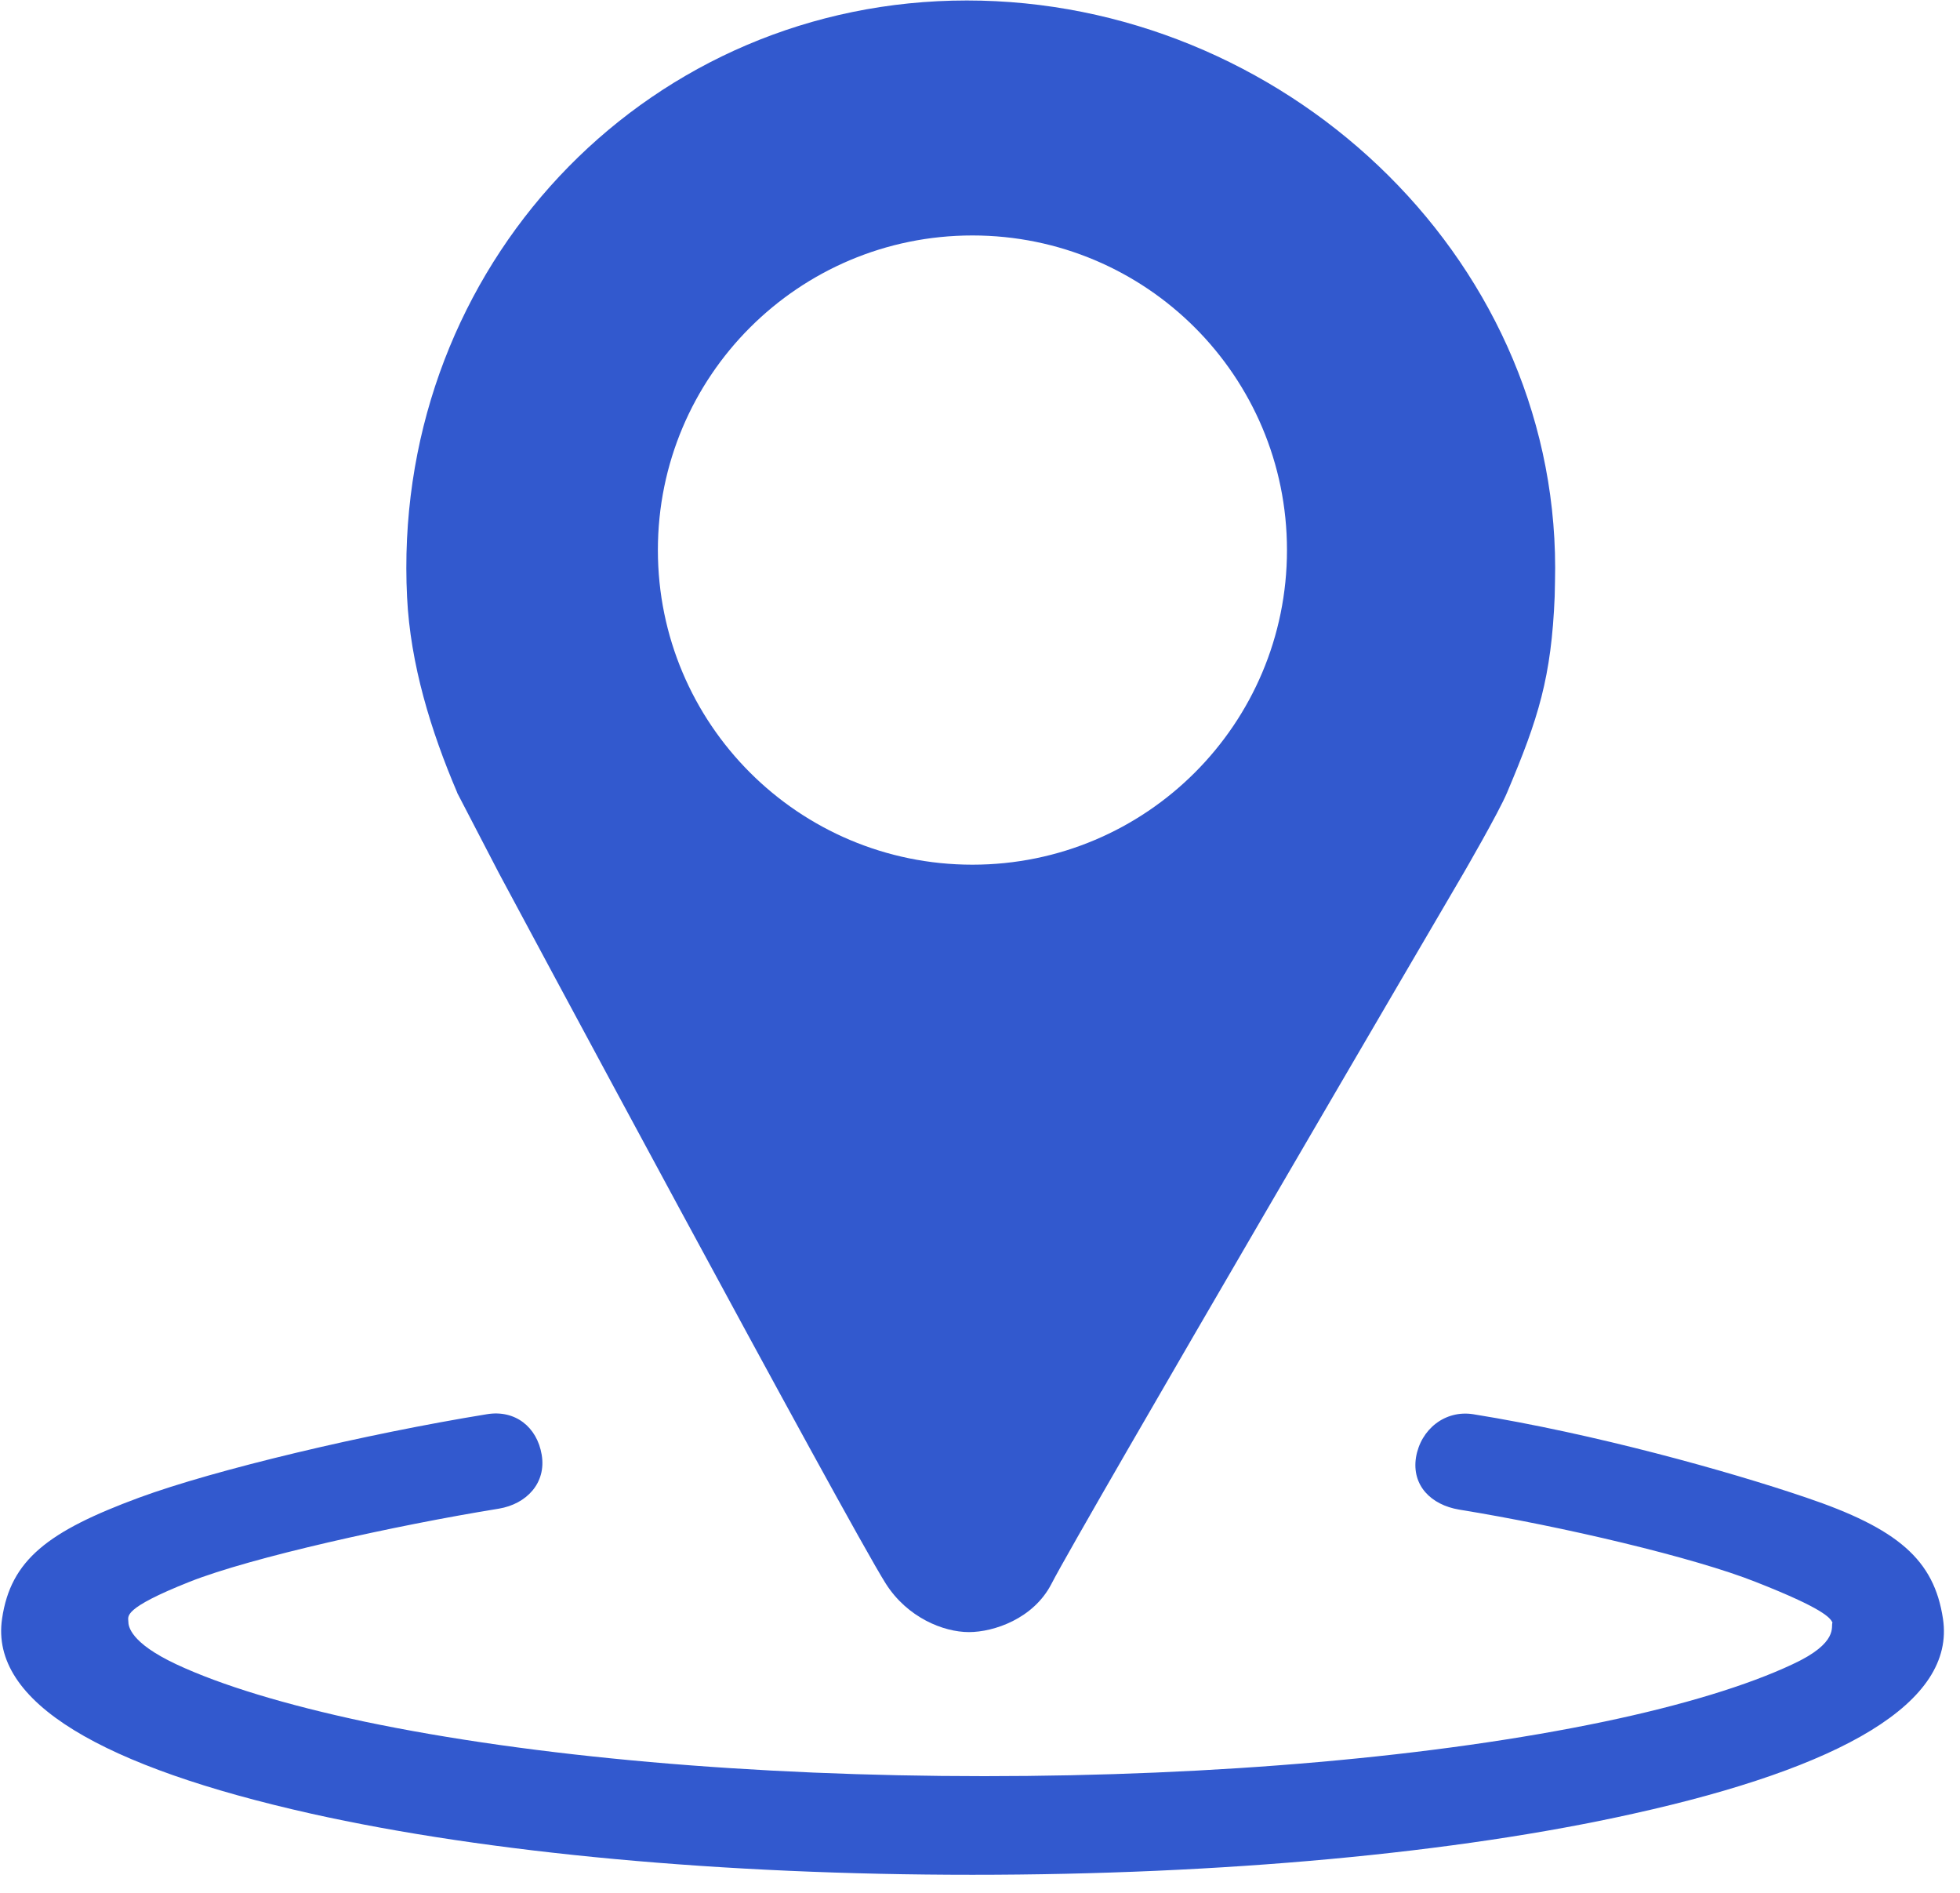 <?xml version="1.0" encoding="UTF-8"?>
<svg width="29px" height="28px" viewBox="0 0 29 28" version="1.1" xmlns="http://www.w3.org/2000/svg" xmlns:xlink="http://www.w3.org/1999/xlink">
    <title>编组</title>
    <g id="页面-1" stroke="none" stroke-width="1" fill="none" fill-rule="evenodd">
        <g id="4" transform="translate(-436, -794)" fill="#3259CE" fill-rule="nonzero">
            <g id="编组-4" transform="translate(240, 728)">
                <g id="编组-3" transform="translate(59, 44)">
                    <g id="编组" transform="translate(137.017, 22.007)">
                        <path d="M14.371,27.726 C10.684,27.726 7.212,27.407 4.588,26.822 C1.508,26.132 -0.173,25.176 0.014,23.935 C0.142,23.069 0.69,22.646 2.041,22.147 C3.171,21.731 5.396,21.204 7.187,20.913 C7.603,20.844 7.929,21.1 7.998,21.513 C8.068,21.929 7.776,22.241 7.364,22.31 C5.826,22.559 3.698,23.031 2.79,23.391 C1.785,23.79 1.882,23.904 1.882,23.98 C1.882,24.043 1.903,24.289 2.589,24.611 C3.254,24.923 4.218,25.214 5.375,25.46 C7.86,25.98 11.114,26.267 14.548,26.267 C17.978,26.267 21.236,25.98 23.721,25.46 C24.881,25.217 25.845,24.923 26.507,24.611 C27.196,24.292 27.068,24.05 27.096,23.994 C27.061,23.925 26.968,23.79 25.963,23.395 C25.055,23.034 23.107,22.573 21.572,22.324 C21.156,22.254 20.869,21.967 20.934,21.551 C21.004,21.135 21.364,20.848 21.78,20.913 C23.572,21.201 25.557,21.755 26.701,22.144 C28.063,22.604 28.6,23.065 28.731,23.939 C28.919,25.179 27.234,26.139 24.15,26.822 C21.53,27.407 18.058,27.726 14.371,27.726 L14.371,27.726 Z" id="路径"></path>
                        <path d="M14.288,0 C9.641,0 5.988,3.756 5.995,8.4 C5.995,8.539 5.999,8.684 6.006,8.826 C6.054,9.817 6.359,10.808 6.747,11.716 L6.747,11.72 L7.368,12.915 C7.42,13.016 12.521,22.521 13.089,23.419 C13.408,23.921 13.941,24.136 14.319,24.136 C14.686,24.136 15.276,23.939 15.542,23.419 C15.969,22.587 21.634,12.915 21.634,12.915 C21.634,12.915 22.161,12.007 22.282,11.716 C22.747,10.618 22.937,10.011 22.986,8.816 C22.989,8.691 22.993,8.49 22.993,8.39 C22.989,3.736 18.935,0 14.288,0 Z M14.371,12.784 C11.8,12.784 9.717,10.701 9.717,8.13 C9.717,5.558 11.8,3.476 14.371,3.476 C16.942,3.476 19.025,5.558 19.025,8.13 C19.025,10.701 16.942,12.784 14.371,12.784 Z" id="形状"></path>
                    </g>
                </g>
            </g>
        </g>
    </g>
</svg>